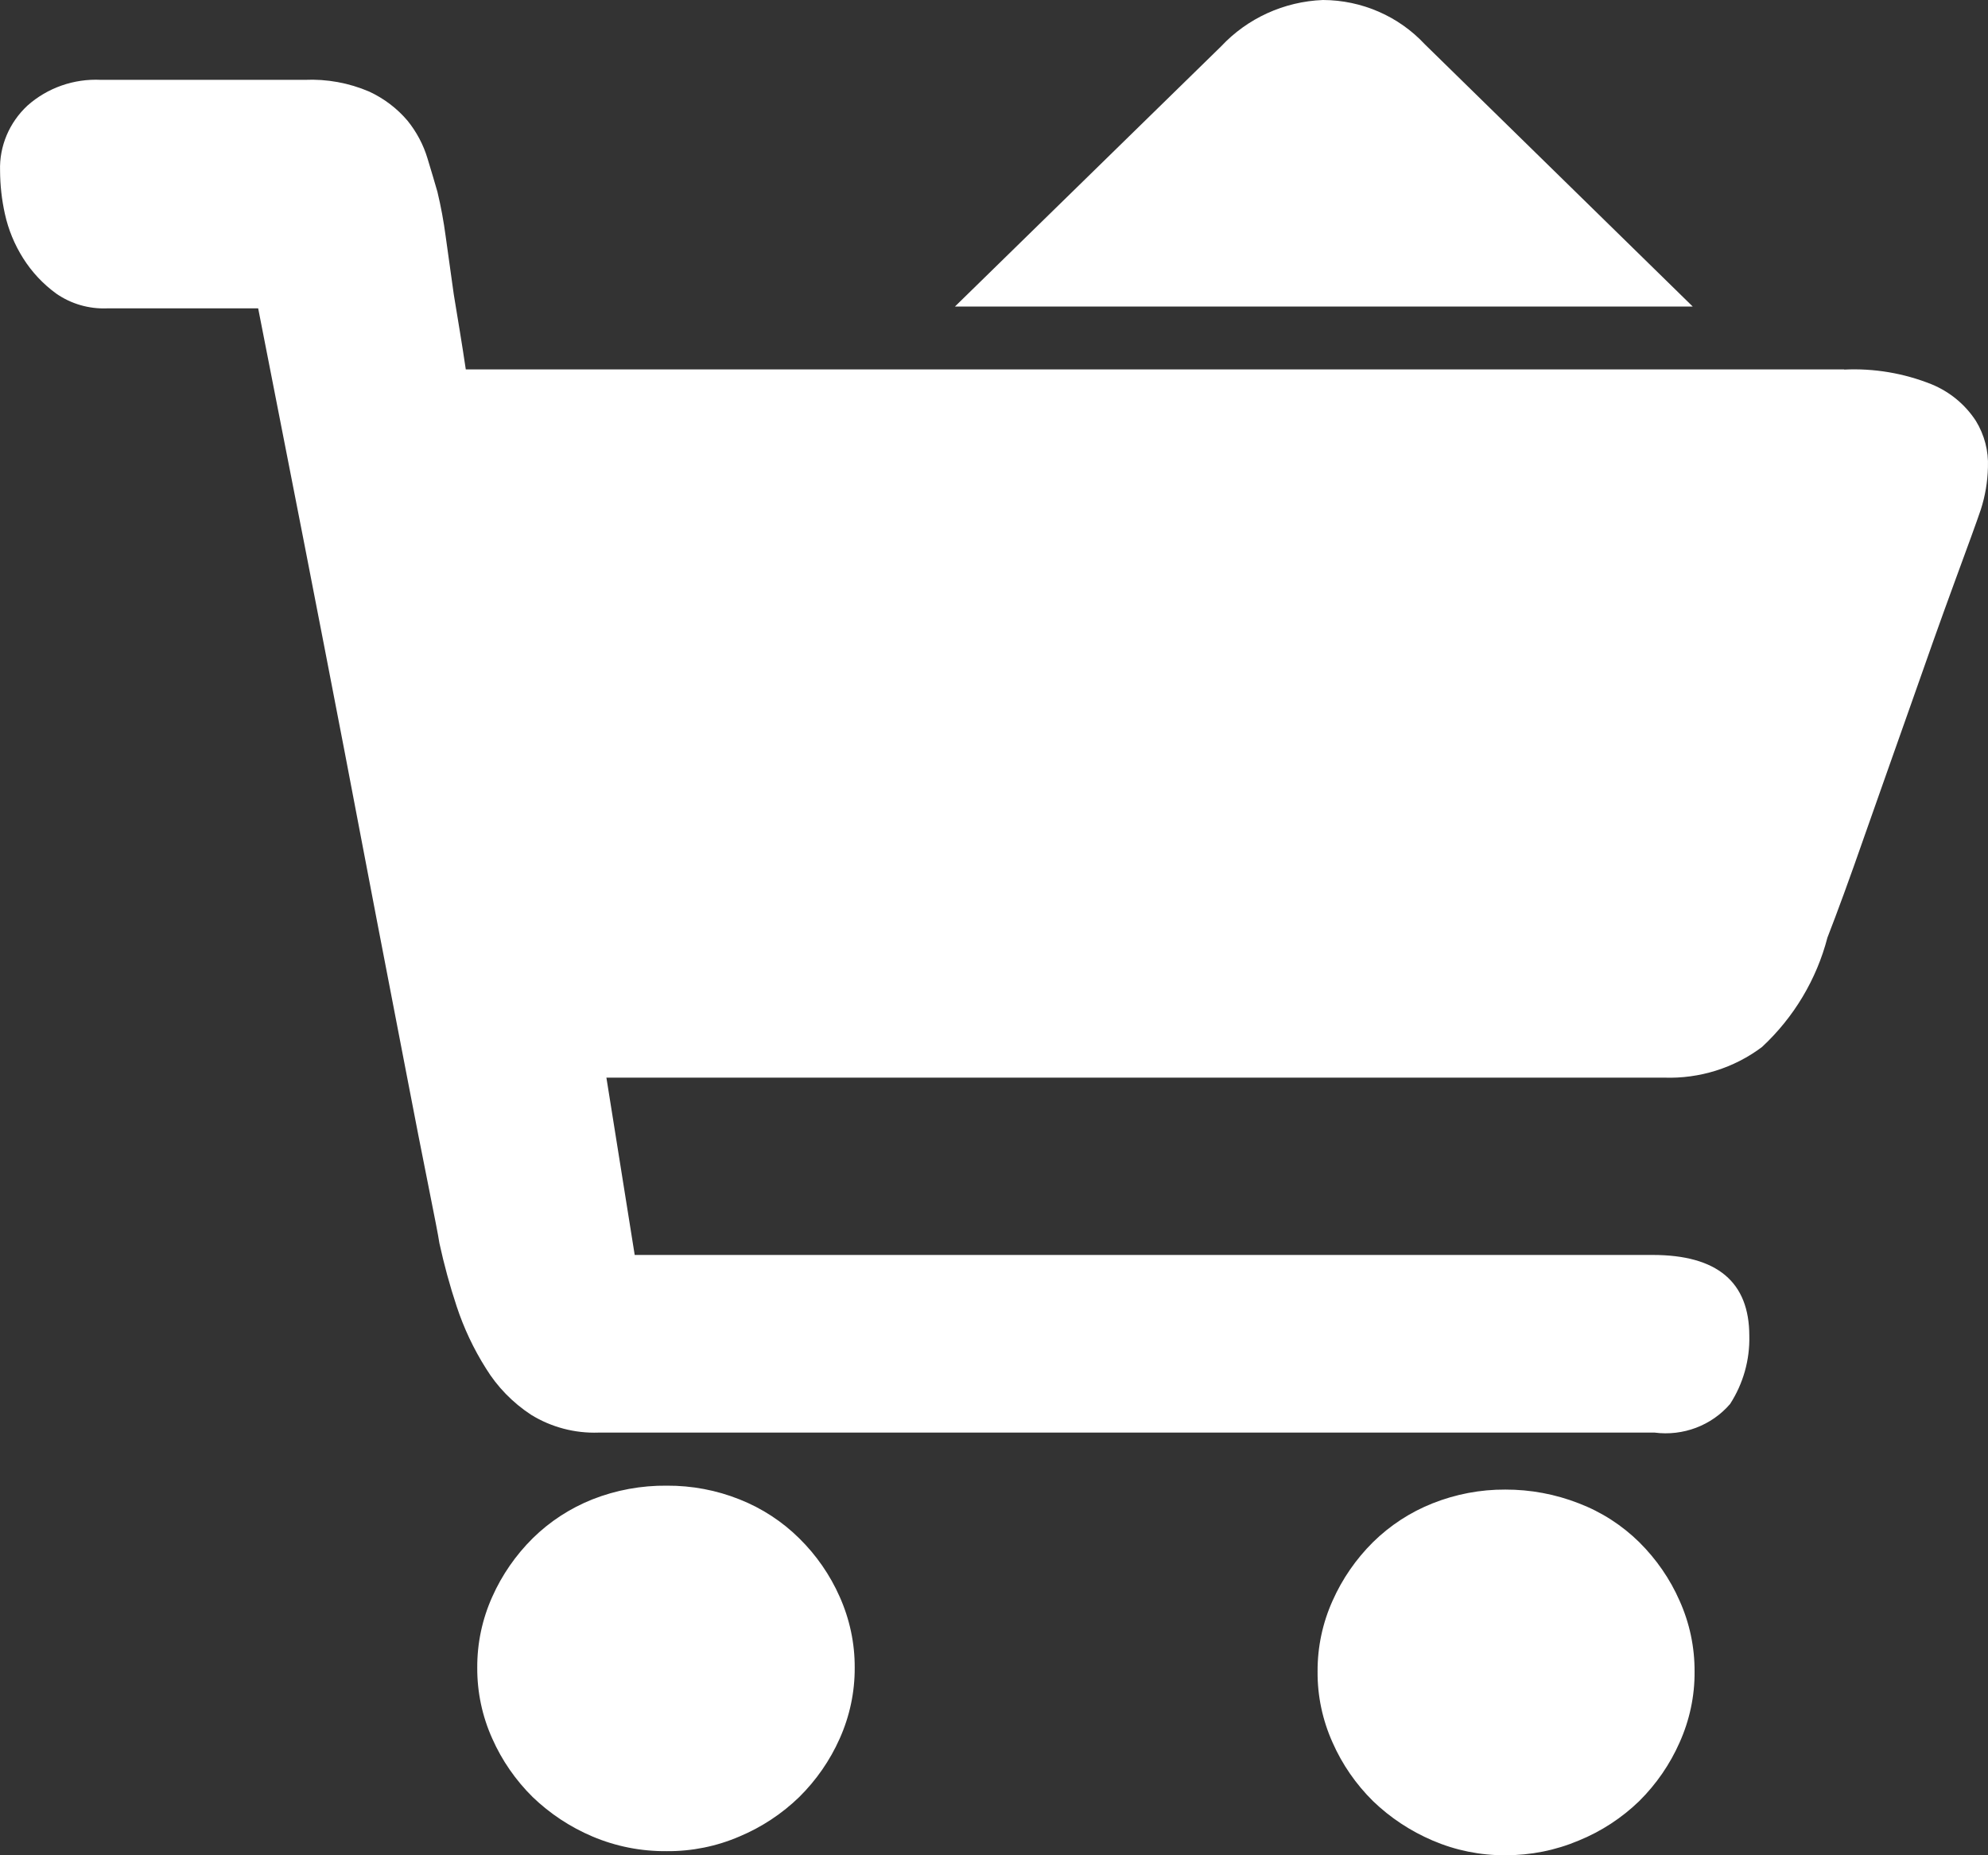 <?xml version="1.0" encoding="UTF-8"?>
<svg width="30px" height="28px" viewBox="0 0 30 28" version="1.1" xmlns="http://www.w3.org/2000/svg" xmlns:xlink="http://www.w3.org/1999/xlink">
    <rect x="0" y="0" width="30" height="28" fill="#333333" stroke="none"/>
    <title>形状</title>
    <g id="页面-1" stroke="none" stroke-width="1" fill="none" fill-rule="evenodd">
        <g id="行业解决方案" transform="translate(-561, -424)" fill="#FFFFFF" fill-rule="nonzero">
            <g id="数字化转型方案" transform="translate(126, 86)">
                <g id="椭圆形备份" transform="translate(360, 0)">
                    <g id="icon/毛玻璃备份-4" transform="translate(65, 327)">
                        <path d="M20.064,33.422 C20.44,33.42 20.812,33.49 21.16,33.629 C21.498,33.763 21.805,33.963 22.061,34.217 C22.319,34.471 22.526,34.77 22.671,35.098 C22.822,35.436 22.9,35.8 22.898,36.169 C22.9,36.538 22.822,36.903 22.671,37.24 C22.525,37.568 22.318,37.867 22.061,38.121 C21.801,38.373 21.496,38.575 21.16,38.716 C20.815,38.865 20.441,38.941 20.064,38.938 C19.677,38.942 19.294,38.867 18.939,38.716 C18.604,38.574 18.299,38.372 18.038,38.121 C17.781,37.867 17.574,37.568 17.429,37.24 C17.277,36.903 17.2,36.538 17.202,36.169 C17.2,35.8 17.277,35.436 17.429,35.098 C17.575,34.77 17.782,34.471 18.038,34.217 C18.295,33.963 18.602,33.764 18.939,33.629 C19.297,33.488 19.679,33.418 20.064,33.422 L20.064,33.422 Z M32.715,33.481 C33.095,33.48 33.471,33.55 33.824,33.688 C34.167,33.819 34.478,34.02 34.737,34.275 C34.994,34.53 35.201,34.829 35.345,35.157 C35.497,35.494 35.574,35.859 35.572,36.228 C35.575,36.597 35.497,36.962 35.345,37.3 C35.2,37.628 34.994,37.927 34.737,38.182 C34.475,38.436 34.165,38.639 33.824,38.778 C33.474,38.926 33.096,39.001 32.715,39 C32.338,39.002 31.965,38.926 31.62,38.778 C31.285,38.635 30.979,38.433 30.719,38.182 C30.462,37.928 30.255,37.629 30.11,37.3 C29.958,36.962 29.88,36.597 29.883,36.228 C29.881,35.859 29.958,35.494 30.11,35.157 C30.256,34.829 30.462,34.53 30.719,34.275 C30.976,34.022 31.282,33.822 31.62,33.688 C31.968,33.55 32.34,33.479 32.715,33.481 L32.715,33.481 Z M37.828,16.578 C38.279,16.556 38.73,16.632 39.149,16.8 C39.424,16.913 39.657,17.106 39.817,17.352 C39.946,17.563 40.01,17.807 39.999,18.053 C39.994,18.27 39.958,18.485 39.891,18.692 C39.831,18.87 39.697,19.237 39.493,19.792 C39.289,20.348 39.072,20.959 38.84,21.623 C38.607,22.287 38.371,22.945 38.141,23.603 C37.912,24.261 37.722,24.778 37.577,25.15 C37.413,25.781 37.071,26.354 36.589,26.802 C36.167,27.119 35.646,27.282 35.114,27.264 L19.151,27.264 L19.578,29.94 L34.939,29.94 C35.912,29.94 36.398,30.347 36.398,31.161 C36.407,31.524 36.306,31.882 36.108,32.189 C35.829,32.514 35.399,32.677 34.969,32.621 L19.034,32.621 C18.675,32.634 18.32,32.54 18.016,32.353 C17.738,32.171 17.505,31.932 17.333,31.652 C17.147,31.358 16.999,31.043 16.891,30.715 C16.787,30.402 16.701,30.084 16.631,29.763 C16.613,29.642 16.556,29.356 16.465,28.899 C16.373,28.442 16.261,27.87 16.13,27.187 L15.688,24.896 C15.525,24.054 15.366,23.203 15.202,22.353 C14.816,20.347 14.38,18.114 13.896,15.654 L11.612,15.654 C11.34,15.664 11.072,15.586 10.85,15.432 C10.65,15.287 10.48,15.105 10.349,14.897 C10.219,14.691 10.126,14.465 10.074,14.229 C10.026,14.014 10.002,13.795 10.001,13.575 C9.989,13.206 10.14,12.849 10.414,12.594 C10.716,12.325 11.115,12.185 11.523,12.205 L14.598,12.205 C14.932,12.19 15.265,12.251 15.571,12.382 C15.795,12.486 15.993,12.636 16.151,12.823 C16.287,12.992 16.389,13.184 16.451,13.39 C16.511,13.59 16.562,13.757 16.601,13.895 C16.654,14.116 16.695,14.339 16.725,14.564 L16.848,15.445 C16.906,15.801 16.971,16.18 17.029,16.575 L37.831,16.575 L37.828,16.578 Z M35.544,15.626 L24.411,15.626 L28.426,11.701 C28.823,11.276 29.376,11.023 29.964,11 C30.55,11.002 31.107,11.245 31.501,11.668 L35.544,15.626 Z" id="形状"></path>
                    </g>
                </g>
            </g>
        </g>
    </g>
</svg>